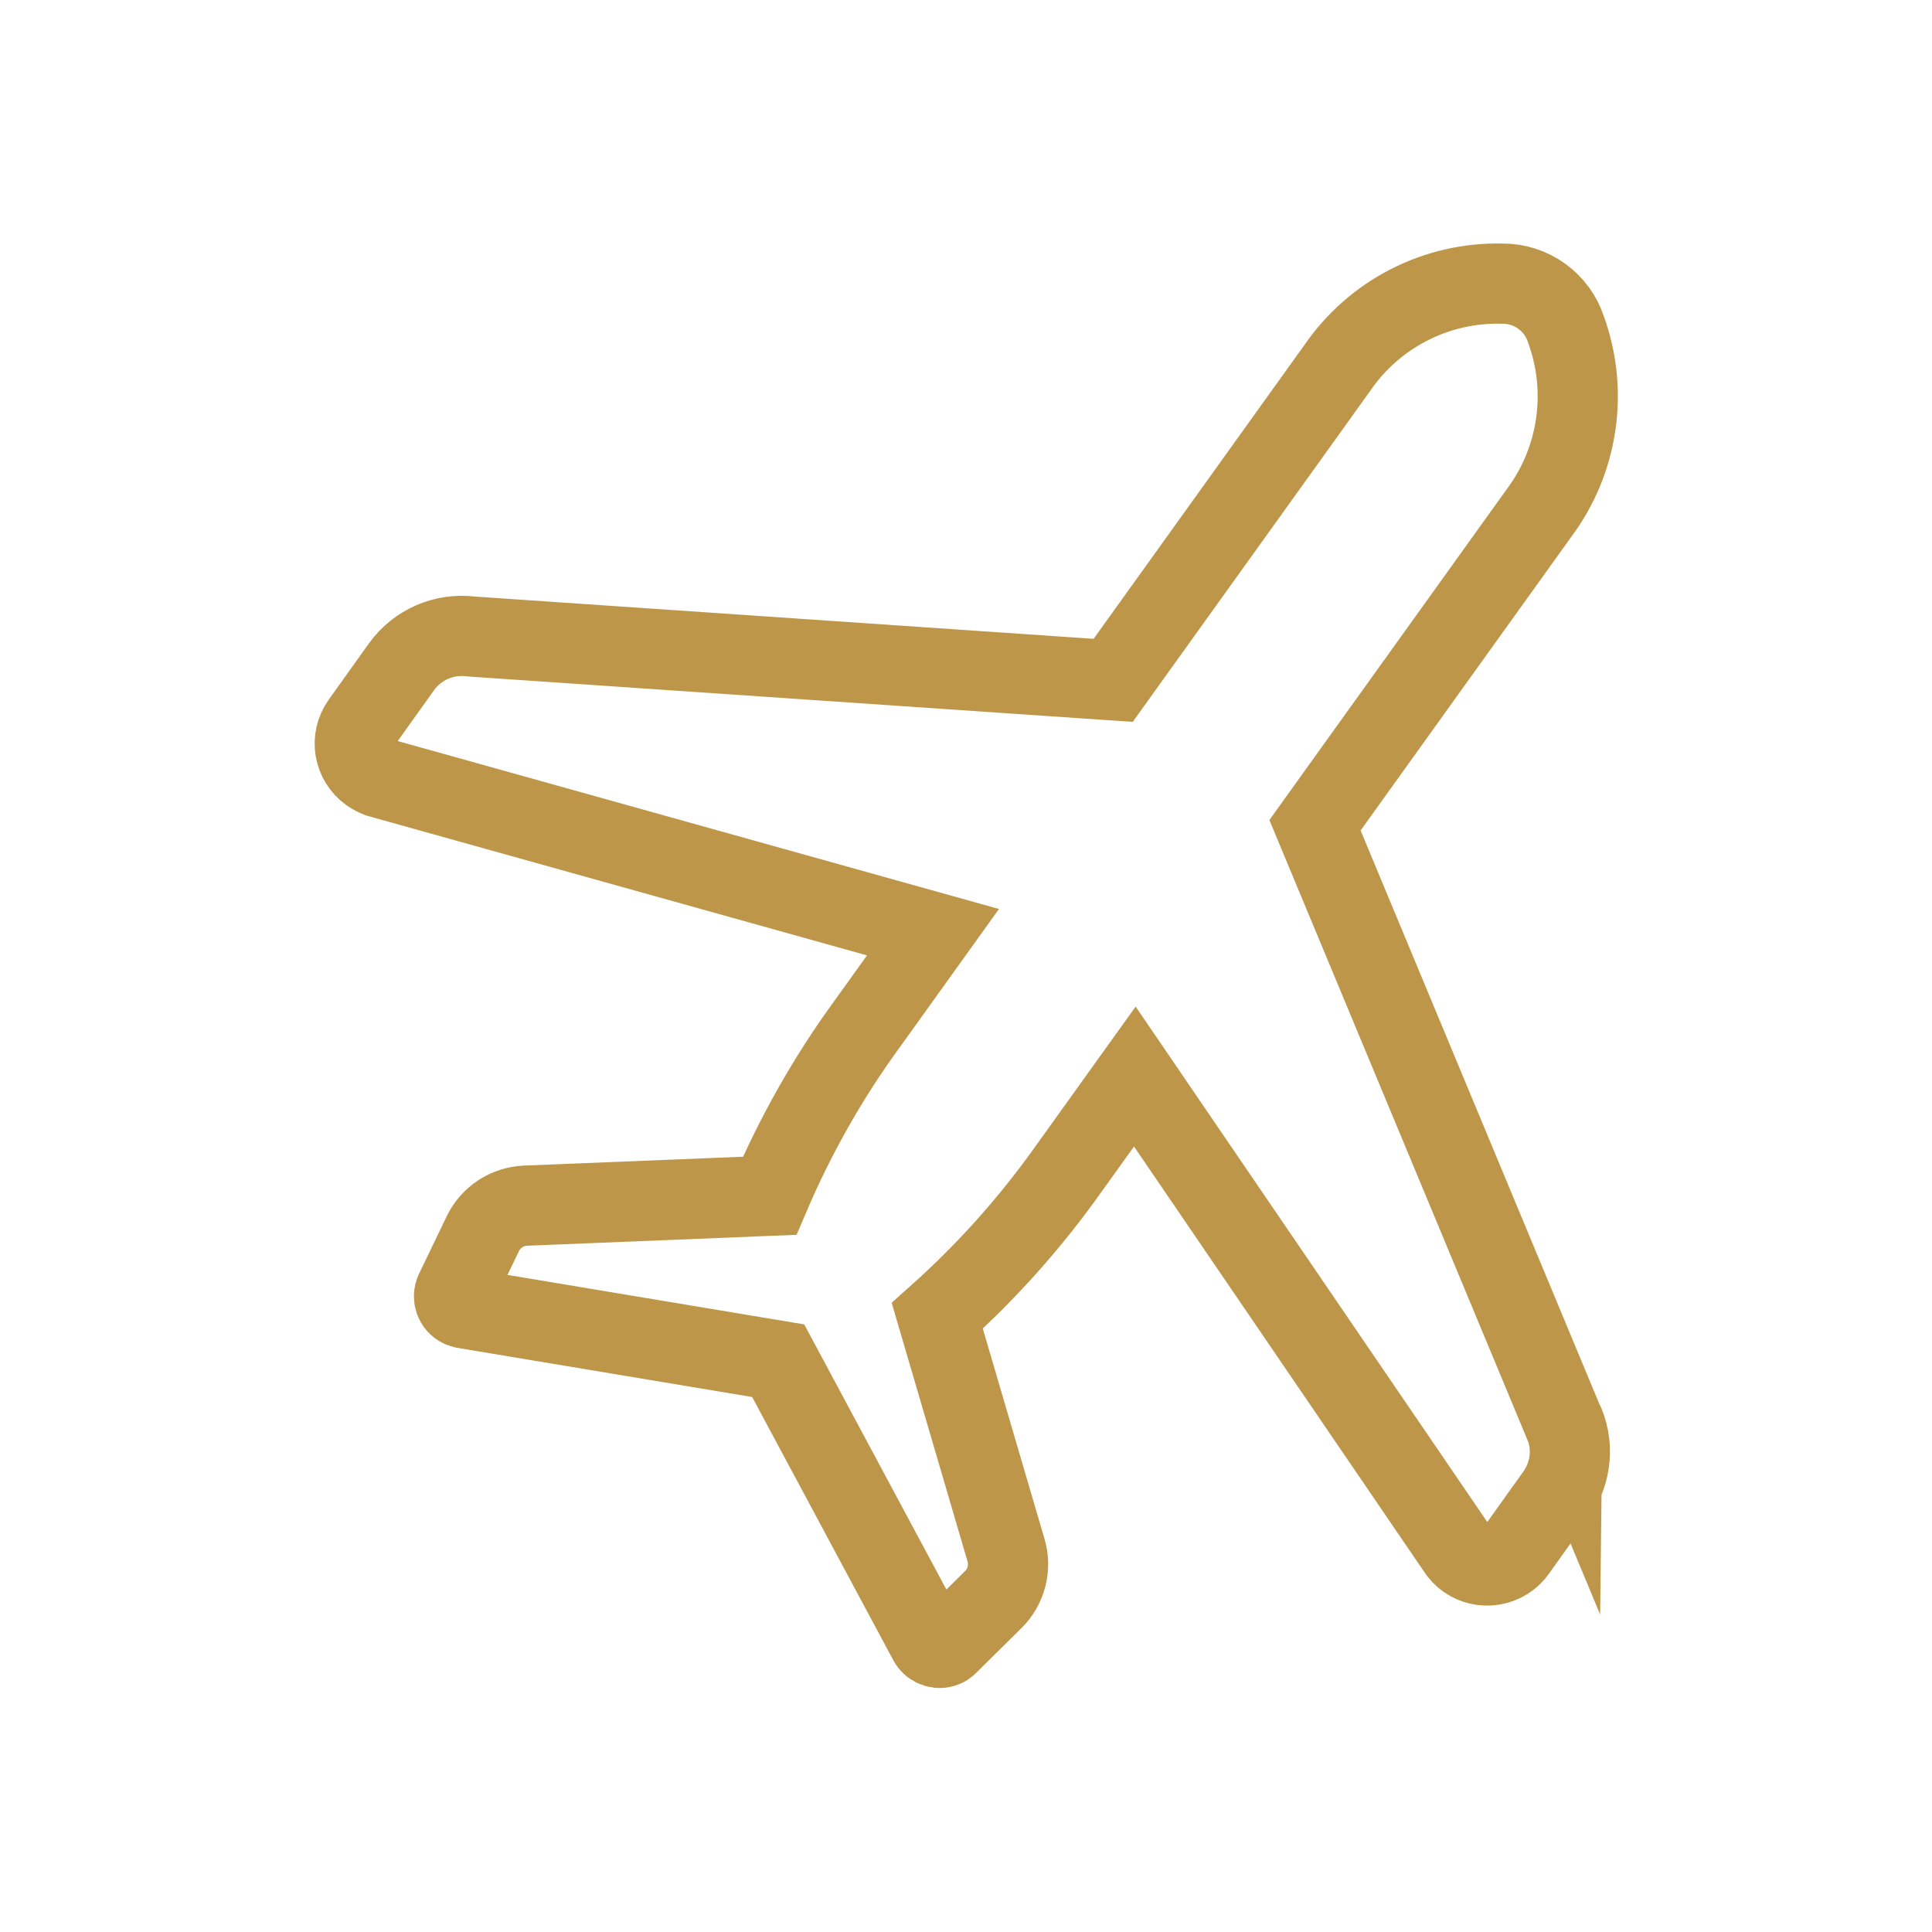<?xml version="1.0" encoding="UTF-8"?>
<svg xmlns="http://www.w3.org/2000/svg" id="Ebene_1" data-name="Ebene 1" version="1.1" viewBox="0 0 72.27 72.27">
  <defs>
    <style>
      .cls-1 {
        fill: none;
        stroke: #bd964a;
        stroke-linecap: round;
        stroke-miterlimit: 10;
        stroke-width: 3px;
      }
    </style>
  </defs>
  <g id="Gruppe_1746" data-name="Gruppe 1746">
    <path id="Pfad_2024" data-name="Pfad 2024" class="cls-1" d="M58.44,53.09l-9.25-22.22,8.38-11.68c1.47-1.97,1.85-4.55,1.01-6.86-.33-1.03-1.3-1.73-2.39-1.72-2.46-.06-4.78,1.13-6.17,3.16l-8.38,11.68-24.01-1.64c-1.01-.13-2.01.3-2.61,1.13l-1.5,2.1c-.43.6-.29,1.43.31,1.86.1.07.22.13.34.18l20.73,5.79-2.46,3.43c-1.46,2-2.68,4.16-3.65,6.43l-9.13.37c-.69.03-1.3.43-1.6,1.05l-1.03,2.14c-.11.23-.02.5.21.61.04.02.08.03.12.04l11.75,1.96,5.63,10.5c.12.22.4.31.62.19.04-.02.07-.05.1-.08l1.69-1.67c.49-.48.68-1.2.48-1.86l-2.57-8.76c1.85-1.65,3.5-3.5,4.93-5.52l2.46-3.43,12.13,17.78c.45.58,1.29.68,1.87.23.1-.08.19-.17.26-.27l1.5-2.1c.59-.83.68-1.92.23-2.83Z"></path>
  </g>
</svg>
